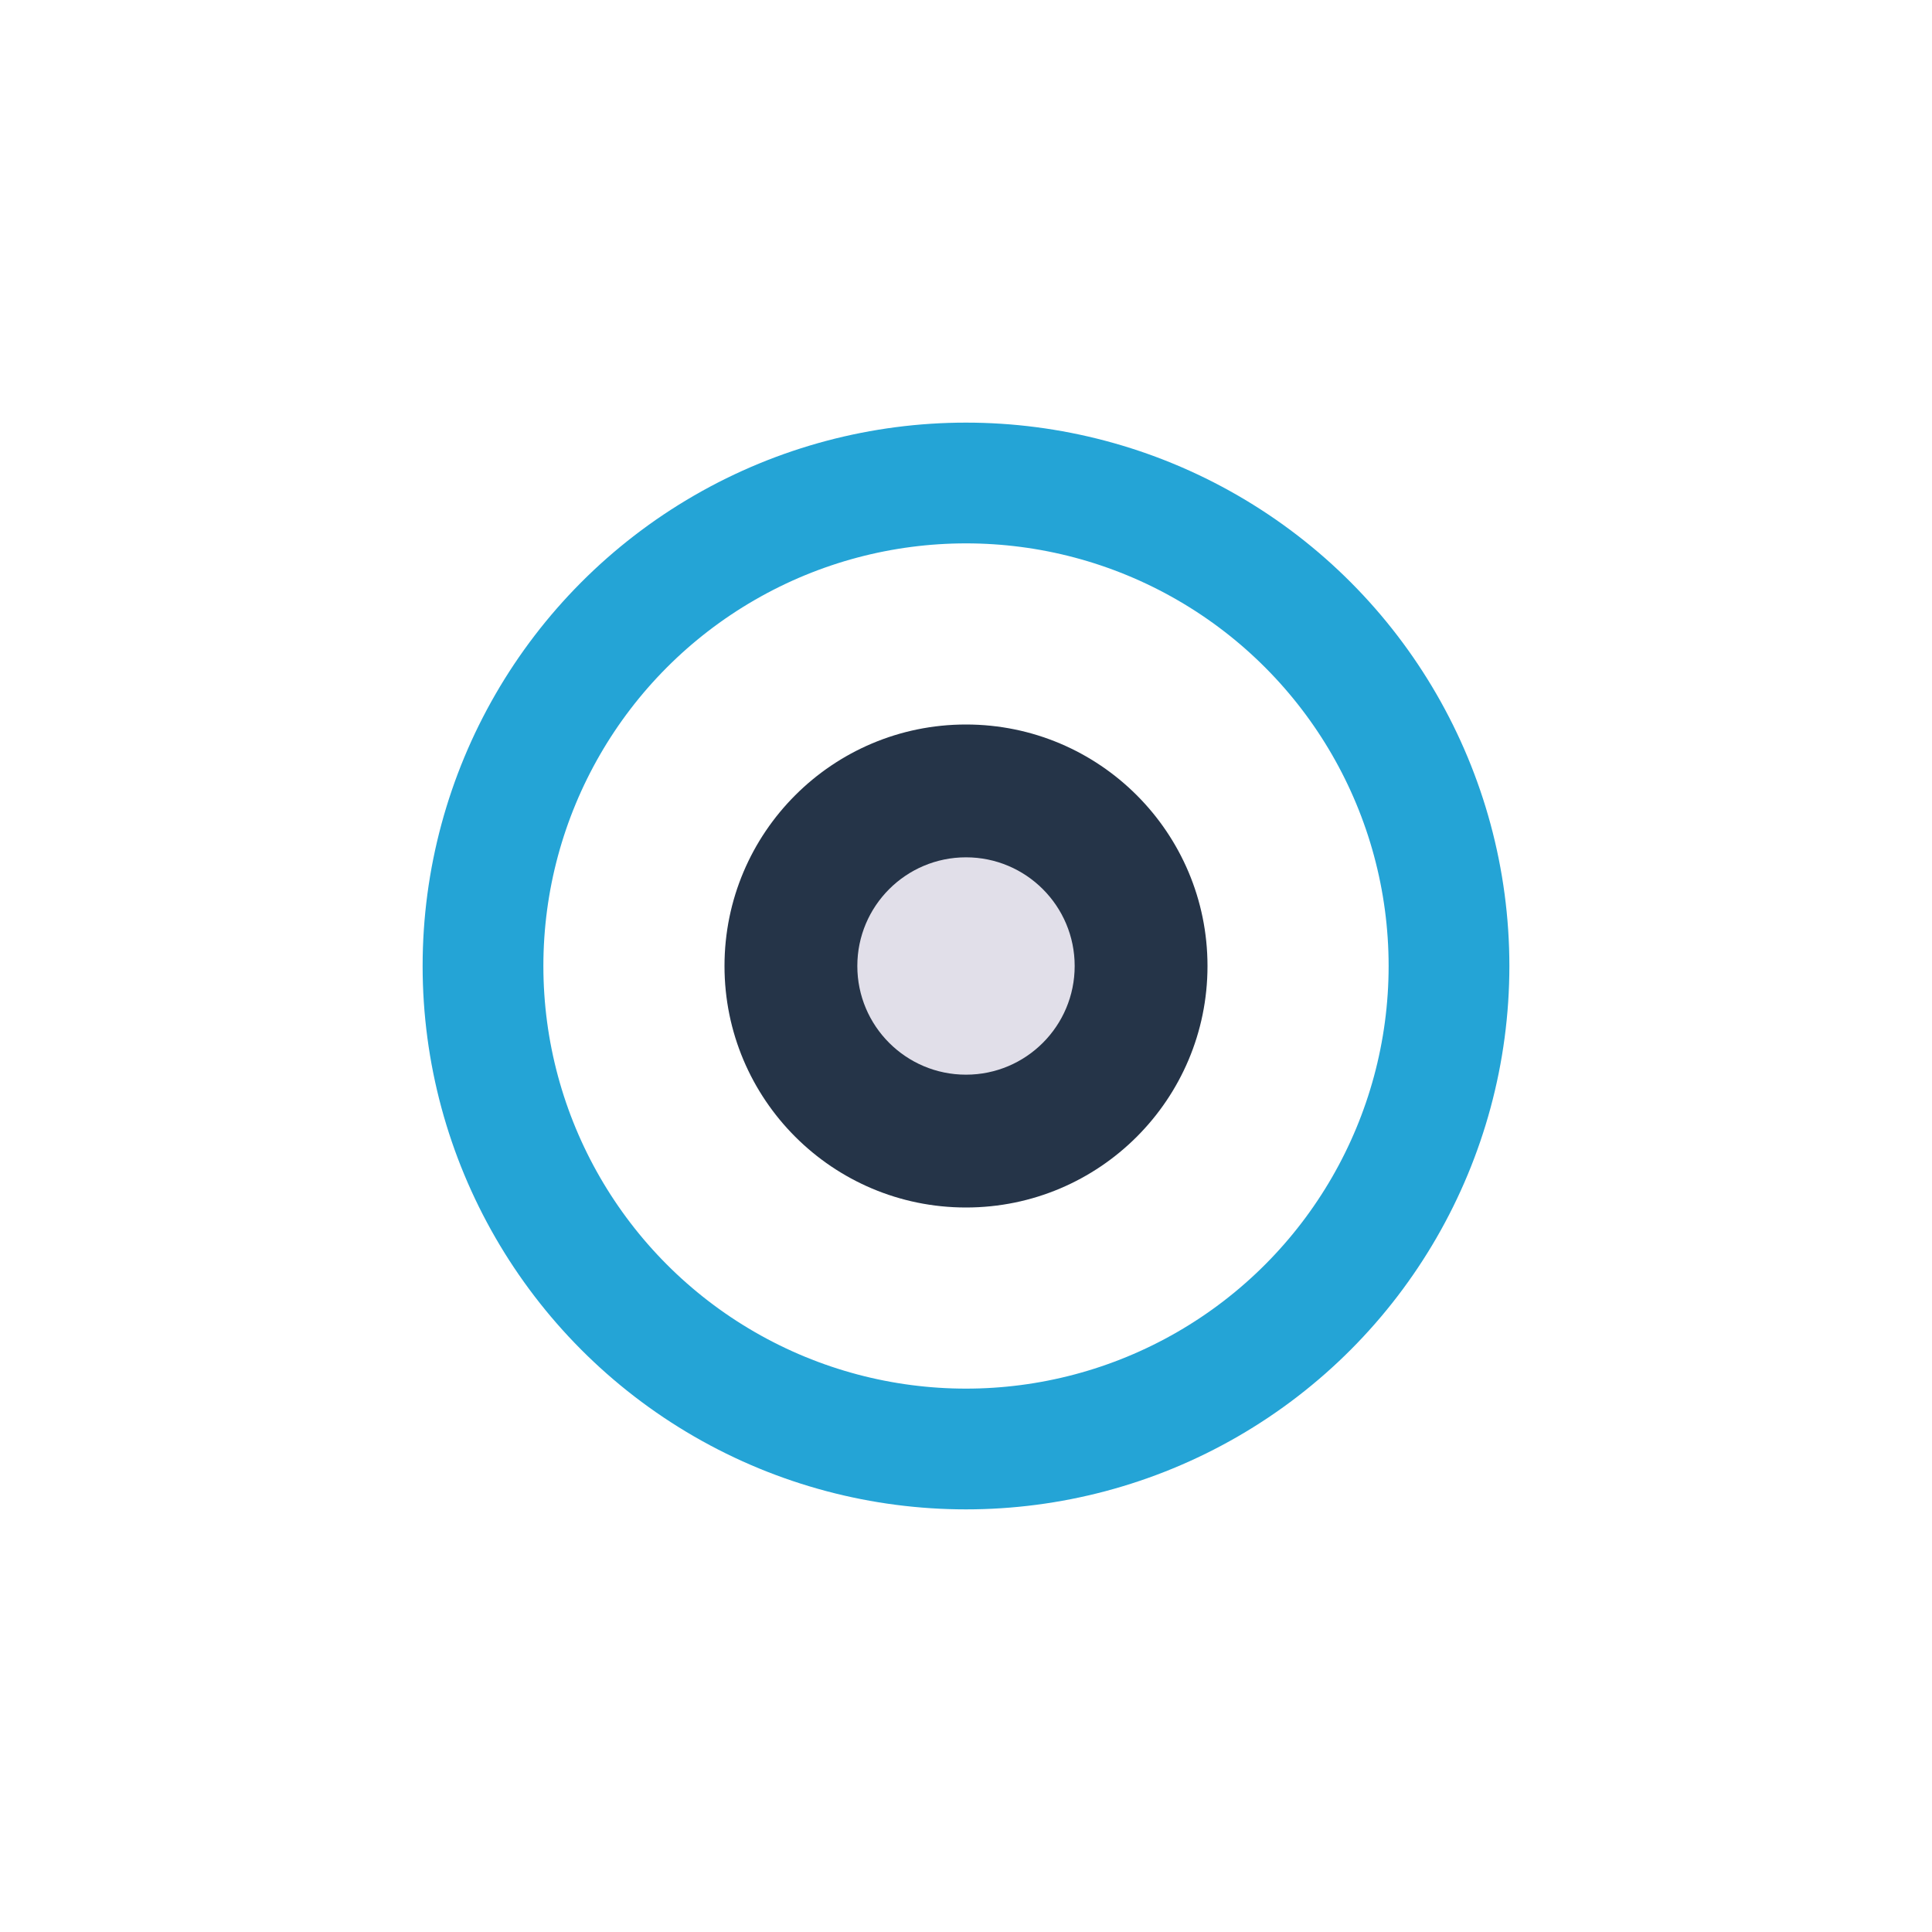 <?xml version="1.0" encoding="UTF-8"?>
<svg xmlns="http://www.w3.org/2000/svg" width="32" height="32" viewBox="0 0 32 32"><circle cx="16" cy="16" r="8" fill="none" stroke="#24A4D6" stroke-width="2"/><circle cx="16" cy="16" r="4" fill="#253448"/><circle cx="16" cy="16" r="1.8" fill="#E1DFE9"/></svg>